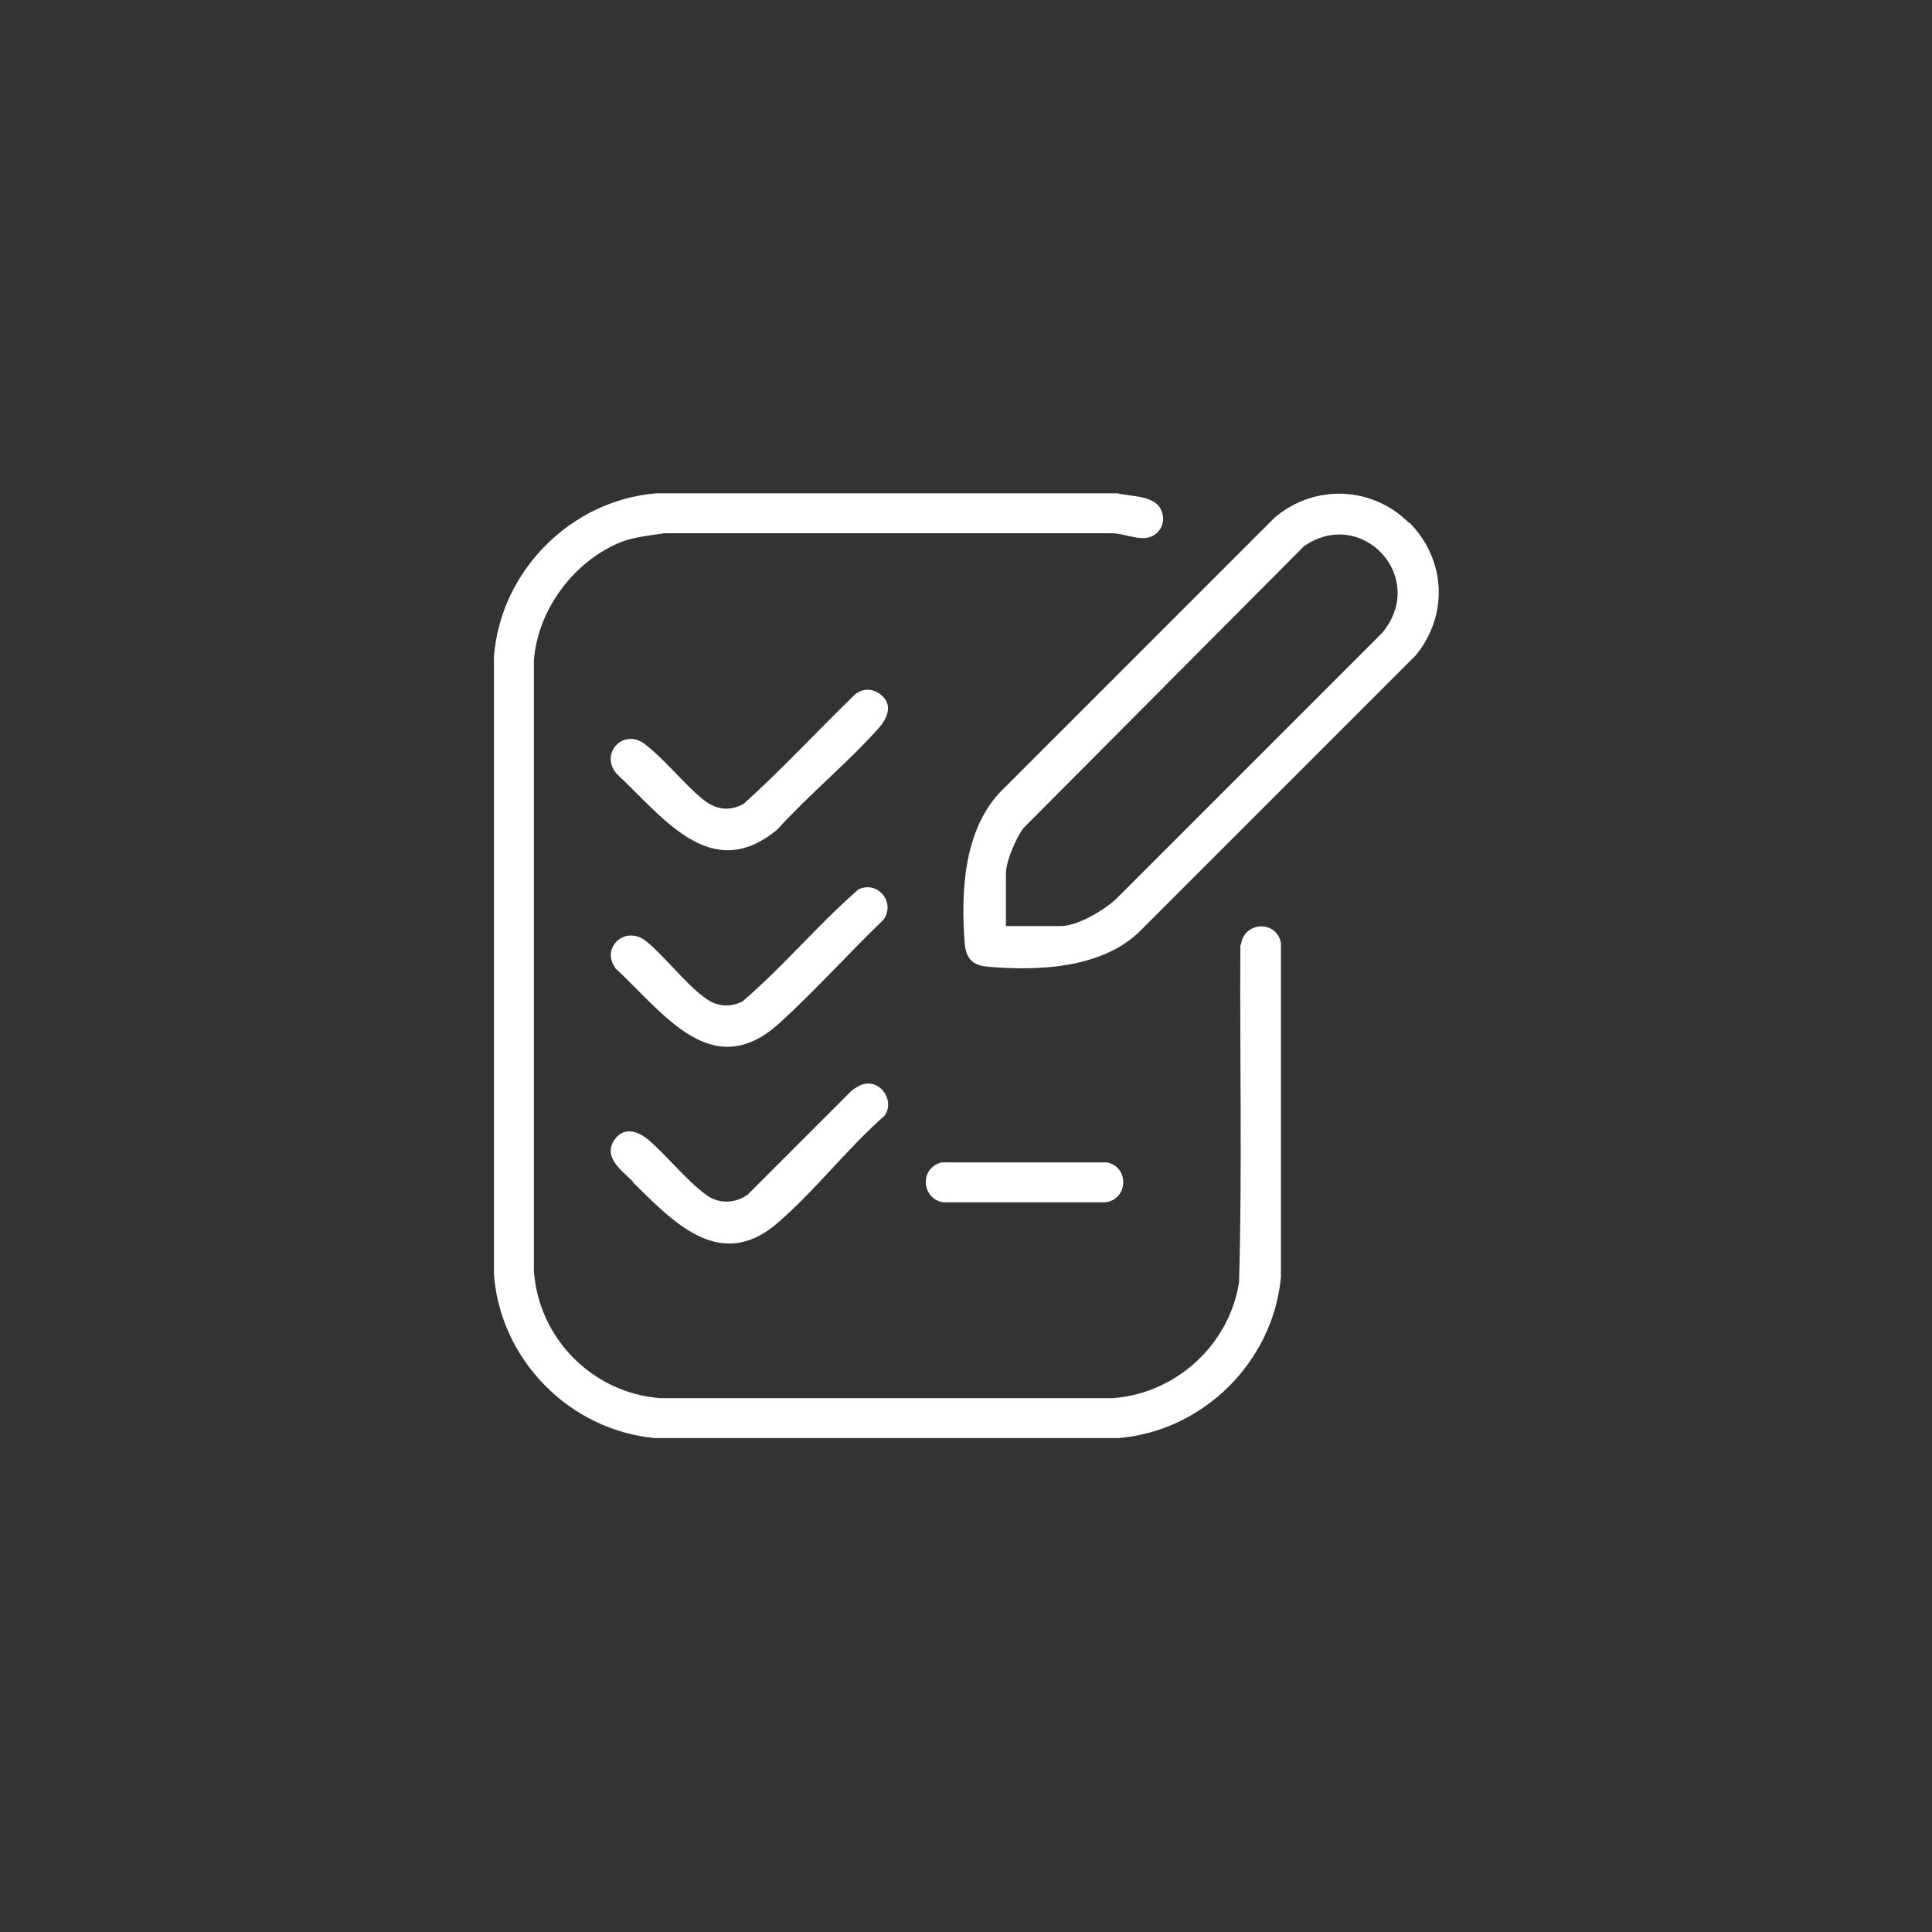 <?xml version="1.0" encoding="UTF-8"?>
<svg id="Layer_1" xmlns="http://www.w3.org/2000/svg" version="1.1" viewBox="0 0 300 300">
  <rect x="0" y="0" width="300" height="300" fill="#333333" stroke="none"/>
  <!-- Generator: Adobe Illustrator 29.0.1, SVG Export Plug-In . SVG Version: 2.1.0 Build 192)  -->
  <defs>
    <style>
      .st0 {
        fill: #fff;
      }
    </style>
  </defs>
  <path class="st0" d="M192.6,146.7c-.1,17.4.3,34.9-.2,52.4-1.5,9.7-9.8,17.3-19.6,18h-70.3c-10.5-.8-18.9-9.3-19.6-19.8v-94.6c.5-8,6.3-15.7,13.7-18.6,1.9-.7,4.5-1,6.6-1.3h69.4c2.3,0,5.1,1.7,7,0,1.1-1,1.3-2.5.6-3.8-1.1-2.1-4.7-1.9-6.7-2.4h-71.6c-13.3,1.1-24.2,12.1-25.2,25.4v95.9c1,13.3,11.8,24.2,25,25.4h72c13.2-1.1,24-11.9,25.2-25v-51.9c-.7-3.6-5.8-3.3-6.2.3Z"/>
  <path class="st0" d="M218.8,81.2c-5.7-5.7-14.7-6.1-20.9-.8l-42.7,42.7c-5.6,6.1-6,15.5-5.4,23.4.2,2.3,1.2,3.4,3.5,3.6,7.8.7,17.4.3,23.4-5.2l43.1-43.1c5.2-6.3,4.7-15-1-20.7ZM214.7,98.2l-41.5,41.5c-1.9,1.7-5.9,4.1-8.5,4.1h-8.5v-8.2c0-1.9,1.6-5.5,2.7-7l43.6-43.8c9-6.2,19.3,4.9,12.1,13.5Z"/>
  <path class="st0" d="M120.8,128.7c4.9-5.4,10.9-10.3,15.7-15.7,1.3-1.5,2.2-3.6.3-5.1-1.2-1-2.7-1.1-4-.1-5.8,5.6-11.3,11.6-17.3,17-2.3,1.3-4.5.9-6.5-.8-3-2.5-5.7-6-8.8-8.4-3.4-2.7-7.2,1.5-4.4,4.6,7.1,6.6,14.6,17.2,24.9,8.6Z"/>
  <path class="st0" d="M95.5,150.3c7.4,6.8,15,18.1,25.5,8.6,5.6-5.1,10.7-10.8,16.2-16.1,1.9-2.7-.9-6.1-3.9-4.7-6.3,5.5-11.7,12-18,17.4-2,1-4.1.8-5.9-.6-3.1-2.3-6-6.2-9-8.7-3.3-2.7-7.1,1-4.9,4Z"/>
  <path class="st0" d="M98.3,183.6c6.1,6,13.4,13.9,22.2,6.5,5.8-4.9,11-11.7,16.8-16.8,1.7-2.2-.4-5.5-3-5-.7.1-1.4.6-2,1l-16.2,16.2c-2,1.4-4.5,1.5-6.5,0-3-2.2-6-6-8.9-8.5-1.7-1.4-3.8-2.1-5.3,0-1.8,2.7,1.1,4.7,2.8,6.4Z"/>
  <path class="st0" d="M146.5,186.7h25.1c3.6-.4,3.8-5.5.3-6.2h-25.7c-3.5.9-3.1,5.7.3,6.2Z"/>
</svg>